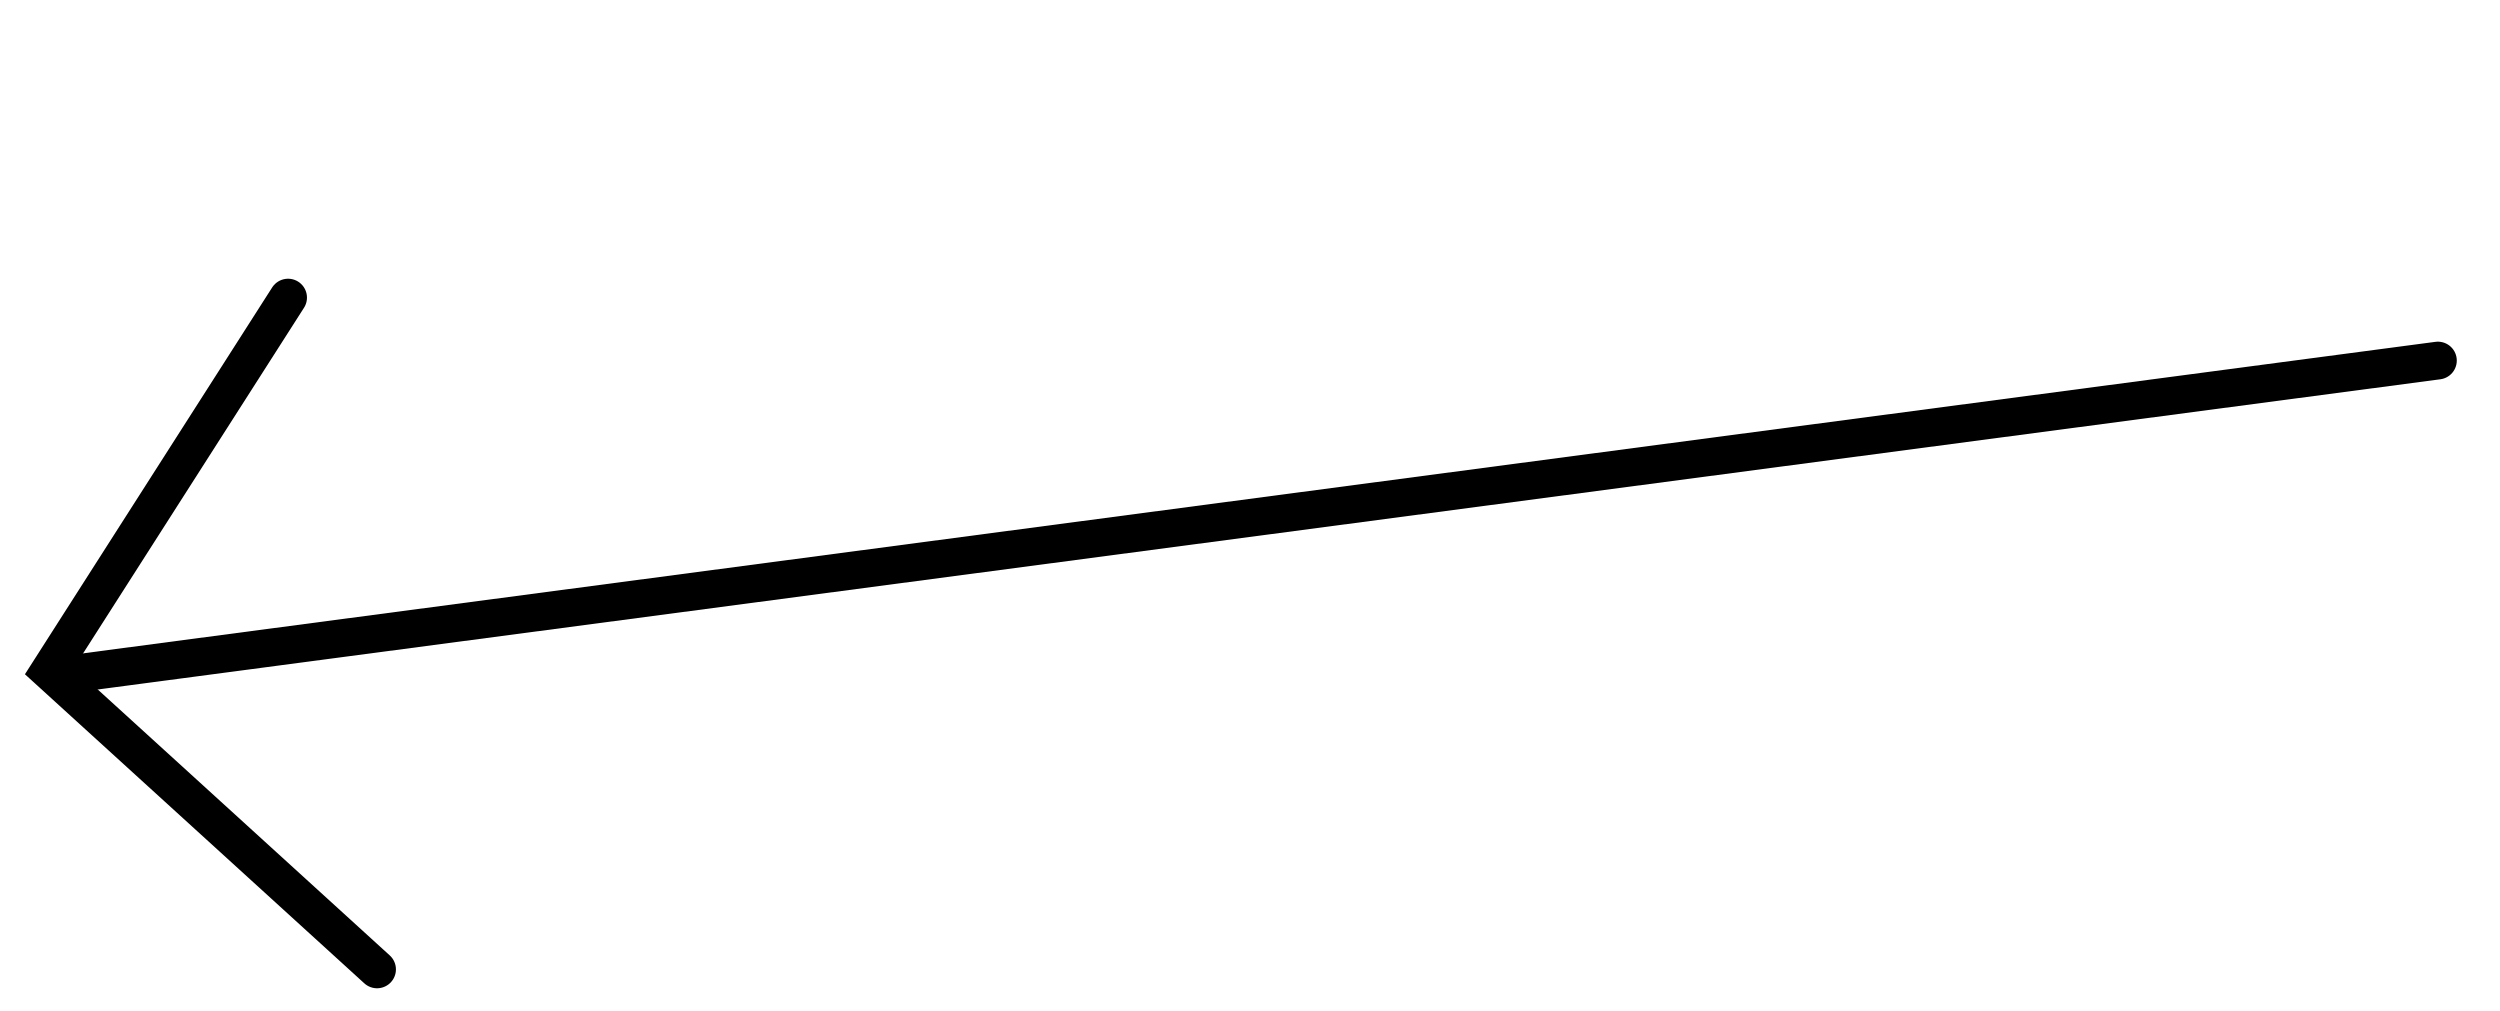 <svg width="94" height="38" viewBox="0 0 94 38" fill="none" xmlns="http://www.w3.org/2000/svg">
<path d="M91.665 13.557L2.444 25.372" stroke="black" stroke-width="1.42" stroke-miterlimit="10" stroke-linecap="round"/>
<path d="M14.177 36.449L1.858 25.23L10.832 11.19" stroke="black" stroke-width="1.42" stroke-miterlimit="10" stroke-linecap="round"/>
</svg>
